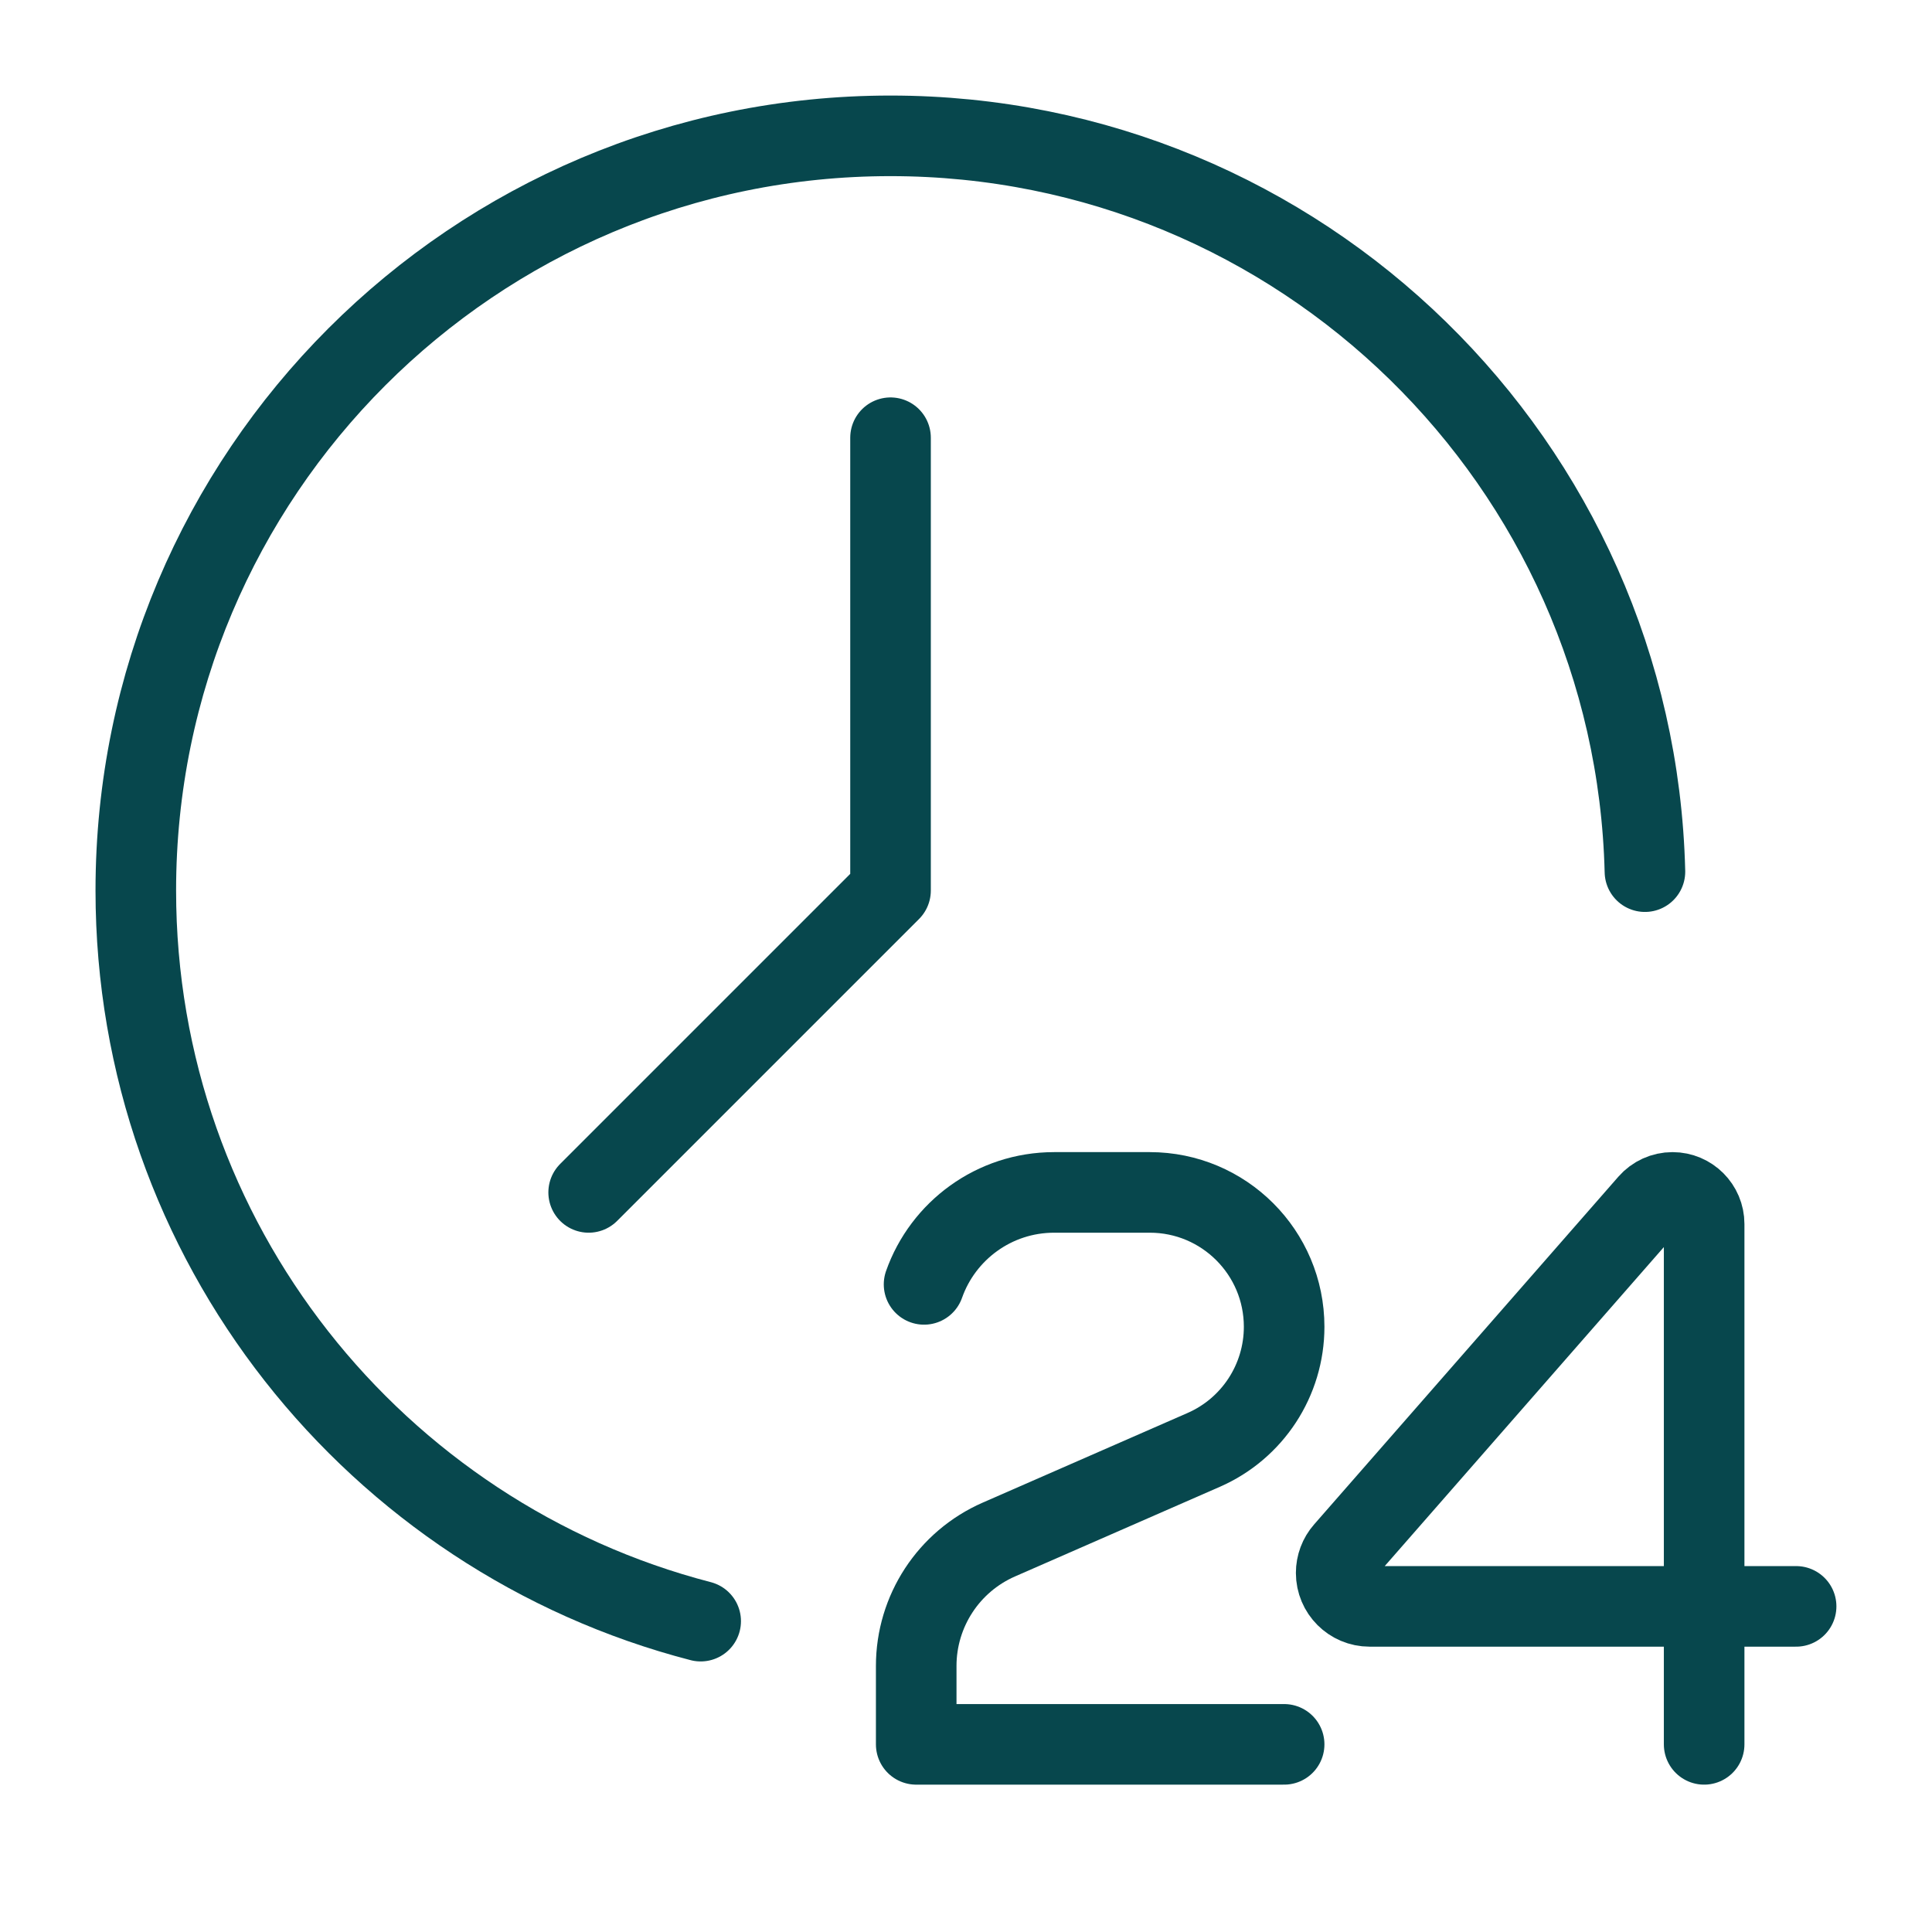 <svg width="48" height="48" viewBox="0 0 48 48" fill="none" xmlns="http://www.w3.org/2000/svg">
<path d="M40.868 21.656C40.62 11.518 32.323 3.375 22.124 3.375C11.769 3.375 3.374 11.77 3.374 22.125C3.374 30.852 9.336 38.186 17.408 40.277" stroke="#07474D" stroke-width="2.002" stroke-linecap="round" stroke-linejoin="round"/>
<path d="M22.125 10.875V22.125L14.625 29.625" stroke="#07474D" stroke-width="2.002" stroke-linecap="round" stroke-linejoin="round"/>
<path d="M31.904 43.338H22.763V41.39C22.763 40.028 23.569 38.795 24.817 38.249L29.904 36.023C31.119 35.492 31.904 34.291 31.904 32.964C31.904 31.12 30.41 29.625 28.565 29.625H26.191C24.698 29.625 23.428 30.579 22.958 31.91" stroke="#07474D" stroke-width="2.002" stroke-linecap="round" stroke-linejoin="round"/>
<path d="M44.624 39.91H34.028C33.569 39.91 33.197 39.538 33.197 39.079C33.197 38.878 33.27 38.683 33.403 38.532L40.962 29.893C41.111 29.723 41.326 29.625 41.553 29.625C41.987 29.625 42.339 29.977 42.339 30.411V43.338" stroke="#07474D" stroke-width="2.002" stroke-linecap="round" stroke-linejoin="round"/>
</svg>
